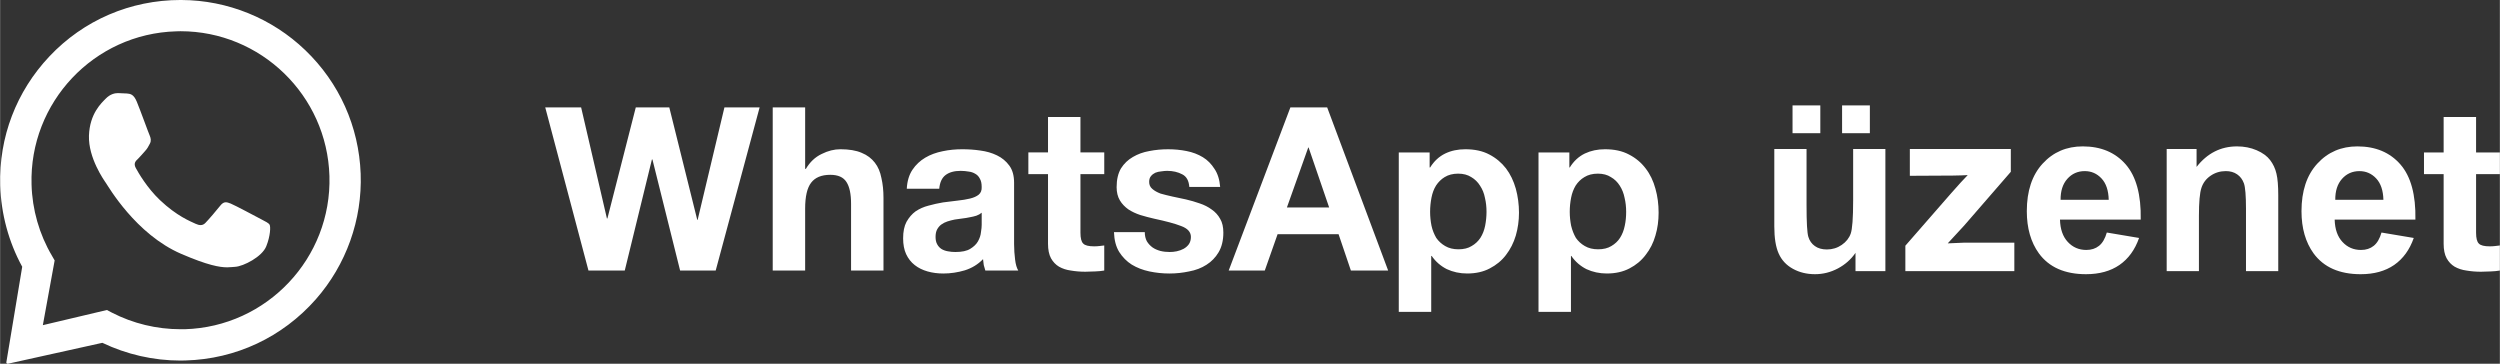<svg xmlns="http://www.w3.org/2000/svg" xmlns:xlink="http://www.w3.org/1999/xlink" xmlns:xodm="http://www.corel.com/coreldraw/odm/2003" xml:space="preserve" width="34.737mm" height="5.054mm" version="1.1" shape-rendering="geometricPrecision" text-rendering="geometricPrecision" image-rendering="optimizeQuality" fill-rule="evenodd" clip-rule="evenodd" viewBox="0 0 3366.29 489.82"><rect x="0" y="0" width="3366.29" height="489.82" fill="#333333" stroke="none"/><g id="Layer_x0020_1"><path fill="white" d="M244.24 0c62.08,0.26 121.91,24.54 166.66,67.54 45.82,43.94 72.24,102.84 74.63,166.28 2.29,61.95 -19.48,122.83 -60.48,169.34 -45.01,50.99 -107.65,80.37 -175.2,82.25 -2.39,0.14 -4.68,0.14 -6.93,0.14 -36.49,0 -72.52,-8.27 -105.24,-23.9l-127.14 28.17c-0.14,0 -0.26,0 -0.4,0 -1.07,0 -2,-0.92 -1.75,-2.02l21.37 -128.58c-18.3,-33.4 -28.44,-71.18 -29.64,-109.54 -1.84,-64.89 21.65,-126.47 66.27,-173.74 46.04,-48.85 109.23,-75.96 176.67,-75.96l1.19 0zm-1.32 42.04c-1.89,0 -3.88,0 -5.77,0.15 -110.69,3.07 -198.04,95.75 -194.82,206.31 0.92,33.82 10.39,66.91 27.48,95.9l3.63 6.29 -15.9 87.18 86.26 -20.41 6.56 3.45c28.45,14.7 60.34,22.43 92.56,22.43 1.84,0 3.72,0 5.74,0 110.56,-3.18 198.04,-95.73 194.82,-206.33 -3.22,-108.68 -92.55,-194.97 -200.56,-194.97zm-83.87 83.35c3.99,0.14 8.13,0.27 11.62,0.51 4.38,0.42 9.07,0.68 13.34,10.97 5.09,12.28 16.03,42.74 17.49,45.81 1.34,3.18 2.26,6.81 0.15,10.81 -2.16,4 -3.22,6.4 -6.43,9.88 -3.21,3.48 -6.67,7.75 -9.47,10.43 -3.21,2.94 -6.43,6.11 -3.07,12.4 3.35,6.15 14.97,26.56 32.59,43.29 22.69,21.47 40.88,28.55 48.06,31.9 2.56,1.18 4.69,1.73 6.71,1.73 2.52,0 4.64,-1.06 6.53,-3.07 3.86,-3.88 15.2,-17.09 20.03,-23.25 2.52,-3.19 4.82,-4.41 7.35,-4.41 2.02,0 4,0.81 6.53,1.73 5.49,2.16 35.01,17.92 41.02,21.1 5.98,3.21 10.01,4.96 11.45,7.48 1.37,2.54 1.1,14.84 -4.51,28.86 -5.48,14.16 -30.75,27.11 -41.95,27.76 -3.35,0.14 -6.53,0.68 -10.67,0.68 -10.15,0 -26.06,-2.66 -61.98,-18.15 -61.16,-26.33 -98.28,-91.07 -101.22,-95.21 -2.95,-4.27 -23.91,-33.95 -22.99,-63.86 0.96,-30.04 17.09,-44.31 22.84,-50.19 5.61,-5.74 11.9,-7.21 16.04,-7.21l0.54 0z"/><path fill="white" fill-rule="nonzero" d="M2498.54 365.12l0 -24.61c-6.03,8.77 -13.9,15.74 -23.66,20.97 -9.78,5.17 -20.08,7.76 -30.9,7.76 -11.1,0 -21.03,-2.43 -29.8,-7.29 -8.82,-4.86 -15.16,-11.73 -19.07,-20.5 -3.96,-8.83 -5.91,-20.97 -5.91,-36.51l0 -104.33 43.42 0 0 75.75c0,23.19 0.78,37.35 2.42,42.58 1.59,5.22 4.5,9.4 8.77,12.41 4.23,3.06 9.61,4.59 16.16,4.59 7.45,0 14.11,-2.06 20.02,-6.12 5.92,-4.07 9.93,-9.15 12.1,-15.21 2.16,-6.08 3.28,-20.87 3.28,-44.48l0 -69.52 43.42 0 0 164.5 -40.26 0zm-84.79 -185.74l0 -37.4 37.41 0 0 37.4 -37.41 0zm66.72 0l0 -37.4 37.41 0 0 37.4 -37.41 0zm85.21 185.74l0 -34.23 61.55 -70.53c10.15,-11.57 17.59,-19.7 22.45,-24.57 -5.07,0.32 -11.73,0.53 -19.97,0.64l-58 0.31 0 -36.13 135.98 0 0 30.74 -62.82 72.38 -22.13 23.98c12.05,-0.63 19.55,-0.95 22.45,-0.95l67.24 0 0 38.36 -146.76 0zm271.32 -51.98l43.42 7.29c-5.54,15.9 -14.36,28 -26.36,36.35 -12.05,8.3 -27.1,12.46 -45.11,12.46 -28.58,0 -49.76,-9.35 -63.45,-28.05 -10.83,-15.01 -16.27,-33.92 -16.27,-56.8 0,-27.26 7.13,-48.65 21.34,-64.08 14.21,-15.48 32.22,-23.19 53.99,-23.19 24.41,0 43.7,8.08 57.84,24.25 14.11,16.16 20.87,40.94 20.23,74.33l-108.72 0c0.32,12.89 3.81,22.93 10.51,30.11 6.66,7.19 15,10.78 24.93,10.78 6.82,0 12.52,-1.85 17.12,-5.54 4.64,-3.7 8.13,-9.67 10.5,-17.91zm2.54 -44.06c-0.32,-12.62 -3.54,-22.24 -9.72,-28.79 -6.18,-6.6 -13.68,-9.87 -22.56,-9.87 -9.46,0 -17.27,3.49 -23.45,10.41 -6.18,6.92 -9.2,16.38 -9.09,28.26l64.82 0zm228.27 96.05l-43.42 0 0 -83.84c0,-17.75 -0.95,-29.22 -2.8,-34.39 -1.9,-5.23 -4.91,-9.25 -9.14,-12.15 -4.23,-2.91 -9.29,-4.33 -15.21,-4.33 -7.61,0 -14.42,2.06 -20.44,6.18 -6.08,4.12 -10.2,9.61 -12.42,16.38 -2.27,6.81 -3.37,19.38 -3.37,37.77l0 74.38 -43.42 0 0 -164.5 40.25 0 0 24.14c14.43,-18.44 32.54,-27.63 54.47,-27.63 9.61,0 18.43,1.74 26.41,5.17 8.03,3.49 14.06,7.87 18.12,13.21 4.12,5.39 6.98,11.46 8.56,18.28 1.64,6.81 2.43,16.53 2.43,29.22l0 102.11zm139.09 -51.98l43.42 7.29c-5.54,15.9 -14.36,28 -26.36,36.35 -12.05,8.3 -27.1,12.46 -45.11,12.46 -28.58,0 -49.76,-9.35 -63.45,-28.05 -10.83,-15.01 -16.27,-33.92 -16.27,-56.8 0,-27.26 7.13,-48.65 21.34,-64.08 14.21,-15.48 32.22,-23.19 53.99,-23.19 24.41,0 43.7,8.08 57.84,24.25 14.11,16.16 20.87,40.94 20.23,74.33l-108.72 0c0.32,12.89 3.81,22.93 10.51,30.11 6.66,7.19 15,10.78 24.93,10.78 6.82,0 12.52,-1.85 17.12,-5.54 4.64,-3.7 8.13,-9.67 10.5,-17.91zm2.54 -44.06c-0.32,-12.62 -3.54,-22.24 -9.72,-28.79 -6.18,-6.6 -13.68,-9.87 -22.56,-9.87 -9.46,0 -17.27,3.49 -23.45,10.41 -6.18,6.92 -9.2,16.38 -9.09,28.26l64.82 0zm124.79 -63.82l0 -47.69 -43.68 0 0 47.69 -26.46 0 0 29.24 26.46 0 0 93.73c0,8.04 1.34,14.57 4.01,19.53 2.66,4.78 6.29,8.67 10.8,11.35 4.69,2.67 10.02,4.41 15.89,5.19 6.3,1.06 12.69,1.61 19.53,1.61 4.27,0 8.65,-0.14 13.2,-0.41 4.4,-0.15 8.54,-0.52 12.31,-1.2l0 -33.77c-2.15,0.38 -4.27,0.64 -6.57,0.79 -2.1,0.26 -4.54,0.4 -7.07,0.4 -7.35,0 -12.28,-1.19 -14.66,-3.73 -2.57,-2.41 -3.75,-7.35 -3.75,-14.7l0 -78.79 32.06 0 0 -29.24 -32.06 0z"/><path fill="white" fill-rule="nonzero" d="M963.63 364.29l59.15 -219.69 -47.39 0 -36.07 151.45 -0.54 0 -37.65 -151.45 -45.12 0 -38.22 149.57 -0.66 0 -34.73 -149.57 -48.33 0 58.21 219.69 48.89 0 36.57 -149.57 0.68 0 37.27 149.57 47.93 0zm76.79 -219.69l0 219.69 43.66 0 0 -83.34c0,-16.28 2.69,-27.9 8.02,-34.84 5.34,-7.08 13.89,-10.7 25.79,-10.7 10.52,0 17.73,3.2 21.87,9.77 4.14,6.4 6.15,16.14 6.15,29.24l0 89.87 43.66 0 0 -97.88c0,-9.74 -0.92,-18.7 -2.8,-26.73 -1.6,-8.29 -4.52,-15.08 -8.79,-20.55 -4.41,-5.75 -10.28,-10.28 -17.91,-13.36 -7.36,-3.19 -16.96,-4.79 -28.58,-4.79 -8.28,0 -16.69,2.12 -25.23,6.4 -8.68,4.13 -15.77,10.83 -21.22,20.03l-0.96 0 0 -82.81 -43.66 0zm180.54 109.51c0.54,-10.25 3.08,-18.69 7.63,-25.51 4.54,-6.8 10.29,-12.12 17.22,-16.26 6.95,-4.15 14.84,-6.95 23.38,-8.68 8.79,-1.89 17.62,-2.67 26.43,-2.67 8,0 16.17,0.51 24.3,1.71 8.29,1.1 15.76,3.23 22.57,6.56 6.67,3.22 12.28,7.87 16.55,13.76 4.26,5.74 6.42,13.5 6.42,23.1l0 82.79c0,7.23 0.55,14.02 1.34,20.55 0.78,6.71 2.26,11.48 4.27,14.84l-44.34 0c-0.78,-2.38 -1.47,-4.95 -2.12,-7.35 -0.42,-2.66 -0.68,-5.34 -0.96,-7.99 -6.94,7.21 -15.21,12.12 -24.58,15.08 -9.47,2.79 -19.08,4.27 -28.97,4.27 -7.61,0 -14.68,-0.94 -21.22,-2.81 -6.56,-1.88 -12.31,-4.68 -17.24,-8.55 -4.95,-3.87 -8.81,-8.82 -11.61,-14.81 -2.67,-5.87 -4.01,-12.96 -4.01,-21.26 0,-8.93 1.48,-16.41 4.55,-22.15 3.31,-5.87 7.45,-10.67 12.27,-14.16 5.2,-3.48 10.94,-6.01 17.23,-7.63 6.67,-1.84 13.24,-3.31 19.77,-4.4 6.52,-0.92 12.95,-1.72 19.34,-2.39 6.43,-0.65 12.04,-1.62 16.99,-2.8 4.93,-1.2 8.79,-2.95 11.59,-5.19 2.95,-2.43 4.27,-5.89 4.04,-10.44 0,-4.82 -0.82,-8.41 -2.43,-11.09 -1.47,-2.94 -3.45,-5.08 -6.11,-6.55 -2.57,-1.58 -5.5,-2.67 -8.96,-3.04 -3.33,-0.55 -6.79,-0.97 -10.83,-0.97 -8.55,0 -15.35,1.89 -20.26,5.61 -4.96,3.77 -7.76,9.88 -8.55,18.43l-43.7 0zm100.85 32.34c-1.89,1.61 -4.17,2.95 -7.08,3.99 -2.69,0.79 -5.63,1.62 -8.95,2.13 -3.07,0.68 -6.3,1.23 -9.74,1.6 -3.49,0.42 -6.95,0.96 -10.56,1.48 -3.22,0.68 -6.53,1.47 -9.75,2.52 -3.07,0.97 -5.87,2.43 -8.41,4.27 -2.15,1.61 -3.99,3.77 -5.47,6.43 -1.46,2.67 -2.15,6.16 -2.15,10.17 0,3.86 0.69,7.21 2.15,9.87 1.47,2.67 3.31,4.8 5.87,6.41 2.39,1.46 5.35,2.56 8.55,3.08 3.33,0.68 6.67,0.95 10.13,0.95 8.68,0 15.38,-1.37 20.03,-4.27 4.69,-2.84 8.31,-6.3 10.43,-10.16 2.26,-4.14 3.62,-8.17 3.99,-12.31 0.7,-4.13 0.97,-7.35 0.97,-9.88l0 -16.27zm133 -81.19l0 -47.69 -43.68 0 0 47.69 -26.46 0 0 29.24 26.46 0 0 93.73c0,8.04 1.34,14.57 4.01,19.53 2.66,4.78 6.29,8.67 10.8,11.35 4.69,2.67 10.02,4.41 15.89,5.19 6.3,1.06 12.69,1.61 19.53,1.61 4.27,0 8.65,-0.14 13.2,-0.41 4.4,-0.15 8.54,-0.52 12.31,-1.2l0 -33.77c-2.15,0.38 -4.27,0.64 -6.57,0.79 -2.1,0.26 -4.54,0.4 -7.07,0.4 -7.35,0 -12.28,-1.19 -14.66,-3.73 -2.57,-2.41 -3.75,-7.35 -3.75,-14.7l0 -78.79 32.06 0 0 -29.24 -32.06 0zm86.66 107.35l-41.51 0c0.37,10.71 2.66,19.62 7.07,26.74 4.52,7.07 10.12,12.69 16.82,16.96 7.08,4.27 14.93,7.32 23.76,9.2 8.81,1.87 17.77,2.81 27.11,2.81 8.96,0 17.77,-0.94 26.43,-2.81 8.82,-1.62 16.57,-4.55 23.38,-8.95 6.8,-4.28 12.17,-9.88 16.31,-16.83 4.27,-7.21 6.4,-16.02 6.4,-26.43 0,-7.48 -1.34,-13.63 -4.27,-18.57 -2.8,-5.09 -6.67,-9.35 -11.35,-12.54 -4.69,-3.48 -10.16,-6.28 -16.31,-8.3 -5.98,-2.13 -12.14,-3.87 -18.43,-5.35 -6.26,-1.32 -12.27,-2.66 -18.14,-3.86 -6.03,-1.34 -11.36,-2.67 -16.05,-3.99 -4.51,-1.74 -8.28,-3.77 -11.08,-6.29 -2.94,-2.4 -4.27,-5.61 -4.27,-9.49 0,-3.33 0.82,-5.87 2.43,-7.75 1.57,-1.98 3.59,-3.45 5.84,-4.54 2.43,-1.05 5.09,-1.57 8.04,-1.84 2.79,-0.42 5.46,-0.7 7.99,-0.7 7.76,0 14.56,1.62 20.3,4.69 5.75,2.94 8.83,8.55 9.47,16.96l41.54 0c-0.78,-9.87 -3.35,-18.02 -7.63,-24.3 -4.14,-6.53 -9.33,-11.9 -15.73,-15.76 -6.43,-3.87 -13.63,-6.68 -21.91,-8.28 -7.9,-1.61 -16.31,-2.39 -24.86,-2.39 -8.68,0 -17.09,0.78 -25.23,2.39 -8.29,1.46 -15.62,4.14 -22.15,7.99 -6.56,3.77 -11.9,8.83 -16.05,15.39 -3.85,6.53 -5.87,14.94 -5.87,25.23 0,6.95 1.47,12.97 4.41,17.88 2.8,4.69 6.68,8.69 11.35,12.04 4.69,3.08 10.02,5.6 16.04,7.6 6.12,1.88 12.4,3.49 18.7,4.95 15.62,3.35 27.76,6.53 36.3,9.88 8.82,3.2 13.24,8.13 13.24,14.7 0,3.86 -0.96,7.21 -2.8,9.87 -1.75,2.41 -4.14,4.55 -7.07,6.16 -2.67,1.46 -5.75,2.53 -9.24,3.32 -3.22,0.68 -6.4,0.95 -9.48,0.95 -4.27,0 -8.55,-0.42 -12.68,-1.47 -3.9,-1.1 -7.36,-2.56 -10.43,-4.69 -3.07,-2.28 -5.61,-4.95 -7.63,-8.27 -1.84,-3.48 -2.8,-7.63 -2.8,-12.31zm191.37 -33.23l28.71 -80.69 0.52 0 27.66 80.69 -56.89 0zm4.69 -134.77l-83.08 219.69 48.61 0 17.23 -48.89 82.13 0 16.57 48.89 50.19 0 -82.12 -219.69 -49.53 0zm226.35 191.11c-7.07,0 -12.96,-1.46 -17.92,-4.4 -4.92,-2.81 -8.92,-6.54 -12,-10.96 -2.8,-4.82 -5.09,-10.28 -6.43,-16.44 -1.2,-6.11 -1.85,-12.4 -1.85,-18.66 0,-6.56 0.65,-12.96 1.85,-19.11 1.19,-6.16 3.22,-11.62 6.15,-16.31 3.07,-4.65 6.94,-8.55 11.62,-11.35 4.92,-3.07 11.08,-4.65 18.16,-4.65 7.07,0 12.82,1.58 17.64,4.65 4.79,2.8 8.82,6.7 11.86,11.63 3.22,4.83 5.37,10.15 6.56,16.3 1.47,6.12 2.12,12.41 2.12,18.84 0,6.26 -0.65,12.55 -1.84,18.66 -1.23,6.15 -3.35,11.62 -6.43,16.44 -2.94,4.42 -6.8,8.15 -11.75,10.96 -4.65,2.94 -10.67,4.4 -17.74,4.4zm-80.4 -130.46l0 214.73 43.69 0 0 -75.31 0.65 0c5.33,7.71 12.17,13.6 20.31,17.73 8.4,3.9 17.5,5.89 27.38,5.89 11.73,0 21.88,-2.26 30.43,-6.81 8.82,-4.54 16.17,-10.56 21.91,-18.15 5.88,-7.63 10.29,-16.3 13.24,-26.18 2.8,-9.75 4.27,-20.03 4.27,-30.71 0,-11.21 -1.47,-22.05 -4.27,-32.34 -2.95,-10.39 -7.36,-19.61 -13.24,-27.35 -6.01,-7.76 -13.5,-14.05 -22.42,-18.69 -9.09,-4.83 -19.9,-7.08 -32.34,-7.08 -9.88,0 -18.94,1.84 -27.11,5.75 -8.13,3.99 -14.93,10.15 -20.27,18.8l-0.68 0 0 -20.27 -41.53 0zm268.44 130.46c-6.94,0 -12.96,-1.46 -17.92,-4.4 -4.92,-2.81 -8.93,-6.54 -12,-10.96 -2.8,-4.82 -4.96,-10.28 -6.43,-16.44 -1.2,-6.11 -1.85,-12.4 -1.85,-18.66 0,-6.56 0.65,-12.96 1.85,-19.11 1.19,-6.16 3.34,-11.62 6.15,-16.31 3.07,-4.65 6.94,-8.55 11.75,-11.35 4.92,-3.07 10.94,-4.65 18.16,-4.65 6.94,0 12.81,1.58 17.5,4.65 4.92,2.8 8.92,6.7 12,11.63 3.07,4.83 5.23,10.15 6.43,16.3 1.47,6.12 2.12,12.41 2.12,18.84 0,6.26 -0.51,12.55 -1.85,18.66 -1.23,6.15 -3.34,11.62 -6.43,16.44 -2.8,4.42 -6.8,8.15 -11.62,10.96 -4.79,2.94 -10.67,4.4 -17.88,4.4zm-80.27 -130.46l0 214.73 43.69 0 0 -75.31 0.51 0c5.33,7.71 12.17,13.6 20.3,17.73 8.41,3.9 17.61,5.89 27.39,5.89 11.73,0 21.88,-2.26 30.56,-6.81 8.82,-4.54 16.04,-10.56 21.78,-18.15 6.02,-7.63 10.43,-16.3 13.23,-26.18 2.95,-9.75 4.27,-20.03 4.27,-30.71 0,-11.21 -1.33,-22.05 -4.27,-32.34 -2.8,-10.39 -7.21,-19.61 -13.23,-27.35 -5.88,-7.76 -13.36,-14.05 -22.42,-18.69 -9.09,-4.83 -19.76,-7.08 -32.34,-7.08 -9.88,0 -18.81,1.84 -27.11,5.75 -8.13,3.99 -14.93,10.15 -20.27,18.8l-0.54 0 0 -20.27 -41.53 0z"/></g></svg>